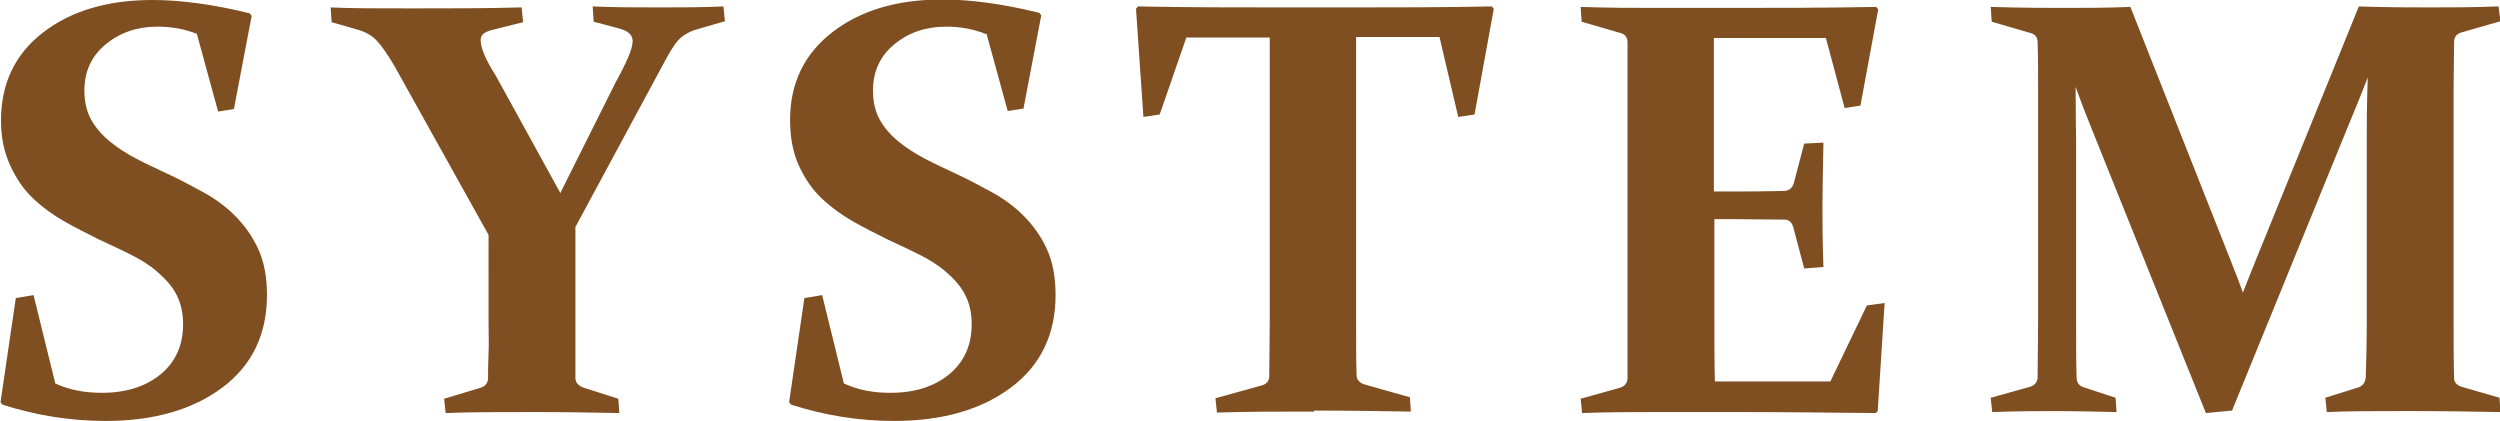 <svg id="_レイヤー_2" xmlns="http://www.w3.org/2000/svg" viewBox="0 0 50.66 8.53"><defs><style>.cls-1{fill:#804f21;stroke-width:0}</style></defs><g id="_レイヤー_1-2"><path class="cls-1" d="M4 .69c-.25-.1-.52-.15-.81-.15-.41 0-.76.12-1.05.36s-.43.55-.43.94c0 .23.05.43.14.59s.22.31.38.44.33.24.54.35.41.2.62.3c.24.11.48.24.72.37s.46.29.65.48.35.41.47.67.18.57.18.94c0 .79-.3 1.42-.9 1.87-.6.45-1.39.68-2.37.68-.71 0-1.4-.11-2.09-.33l-.04-.05.31-2.11.36-.06.44 1.79c.28.13.59.19.94.19.5 0 .9-.13 1.2-.38s.45-.59.45-1.01c0-.24-.05-.44-.14-.61s-.22-.31-.38-.45-.34-.25-.54-.35-.41-.2-.63-.3c-.24-.12-.48-.24-.71-.37S.86 4.2.67 4.02s-.34-.4-.46-.66-.19-.55-.19-.92C.02 1.7.3 1.1.87.66S2.18 0 3.09 0c.58 0 1.24.09 1.97.27l.04.05-.36 1.89-.32.05L3.99.69zM11.36 3.9l1.12-2.24c.11-.2.19-.36.25-.5s.09-.25.09-.33c0-.12-.09-.2-.26-.25l-.53-.14-.02-.31c.43.02.89.02 1.37.02.43 0 .86 0 1.28-.02l.03.3-.62.18c-.14.05-.25.12-.33.21s-.15.21-.23.35L11.66 4.6v3.06c0 .1.07.17.21.21l.66.21.02.29c-.5-.01-1.09-.02-1.75-.02s-1.27 0-1.77.02L9 8.08l.73-.22c.1-.03.15-.09.16-.18 0-.16 0-.33.01-.52s0-.41 0-.64V4.76L8 1.35c-.14-.24-.26-.41-.35-.51S7.44.66 7.28.61L6.72.45 6.7.15c.39.02.94.02 1.65.02.78 0 1.52 0 2.22-.02l.03.3-.6.15c-.09.02-.16.05-.2.08s-.06.08-.06.14c0 .08.03.18.08.3s.13.26.23.42l1.31 2.38zM19.98.69c-.25-.1-.52-.15-.81-.15-.41 0-.76.12-1.05.36s-.43.55-.43.94c0 .23.05.43.14.59s.22.31.38.44.33.24.54.35.41.2.62.3c.24.11.48.24.72.37s.46.29.65.48.35.41.47.67.18.57.18.94c0 .79-.3 1.42-.9 1.87s-1.39.68-2.37.68c-.71 0-1.4-.11-2.09-.33l-.04-.05.31-2.11.36-.06.44 1.79c.28.13.59.19.94.19.5 0 .9-.13 1.2-.38s.45-.59.45-1.01c0-.24-.05-.44-.14-.61s-.22-.31-.38-.45-.34-.25-.54-.35-.41-.2-.63-.3c-.24-.12-.48-.24-.71-.37s-.45-.29-.64-.47-.34-.4-.46-.66-.18-.57-.18-.93c0-.75.29-1.34.86-1.78s1.31-.66 2.22-.66c.58 0 1.24.09 1.97.27l.04.05-.36 1.89-.32.05-.43-1.57zM26.63 8.34c-.69 0-1.34 0-1.97.02l-.03-.29.94-.26c.1-.03.15-.09.15-.19 0-.29.01-.67.01-1.13V.76h-1.69l-.54 1.56-.33.05-.15-2.19.04-.05c.96.02 1.88.02 2.76.02h1.63c.88 0 1.8 0 2.78-.02l.04.05-.39 2.14-.33.05-.38-1.62h-1.69v5.72c0 .46 0 .84.01 1.13 0 .09.06.16.16.19l.92.26.02.29c-.65-.01-1.3-.02-1.96-.02zM33.59.16h1.48c.95 0 1.93 0 2.95-.02l.04.05-.36 1.95-.32.05L37 .77h-2.27v3.11h.32c.34 0 .71 0 1.1-.01.1 0 .17-.06.2-.16l.21-.8.39-.02c-.01.57-.02.99-.02 1.27s0 .69.02 1.25l-.39.03-.22-.83c-.03-.11-.09-.16-.18-.16-.4 0-.77-.01-1.11-.01h-.31v2.01c0 .43 0 .86.01 1.28h2.34l.74-1.54.36-.05-.14 2.19-.04.04c-.97-.01-1.92-.02-2.84-.02h-1.55c-.5 0-1.02 0-1.56.02l-.03-.29.79-.22c.1-.03.15-.09.16-.18v-.52-5.33-.53-.44c0-.1-.05-.17-.14-.19l-.79-.23-.02-.3c.55.02 1.07.02 1.56.02zM47.8.13c.54.02 1.03.02 1.46.02.39 0 .84 0 1.37-.02l.04.3-.8.23c-.09.03-.14.09-.14.19 0 .26-.01.58-.01.97v4.67c0 .46 0 .85.01 1.17 0 .09.06.15.16.18l.76.22.02.29c-.56-.01-1.18-.02-1.86-.02s-1.21 0-1.66.02l-.03-.29.67-.21c.09-.03.14-.1.15-.21.01-.3.02-.69.02-1.15V2.74c0-.2 0-.59.02-1.17-.13.34-.27.68-.42 1.04l-2.33 5.71-.53.05-2.23-5.55c-.13-.32-.27-.67-.41-1.06 0 .55.01.92.01 1.1v3.63c0 .46 0 .84.01 1.15 0 .11.05.18.15.21l.64.21.02.29c-.46-.01-.86-.02-1.2-.02s-.78 0-1.32.02l-.03-.29.79-.22c.1-.03.15-.09.16-.18 0-.32.01-.71.01-1.17V1.83c0-.39 0-.71-.01-.97 0-.1-.05-.17-.14-.19l-.79-.23-.02-.3c.65.02 1.13.02 1.46.02.45 0 .9 0 1.37-.02l2.04 5.16c.09.22.17.43.24.63.08-.2.16-.41.25-.63L47.8.13z"/></g></svg>